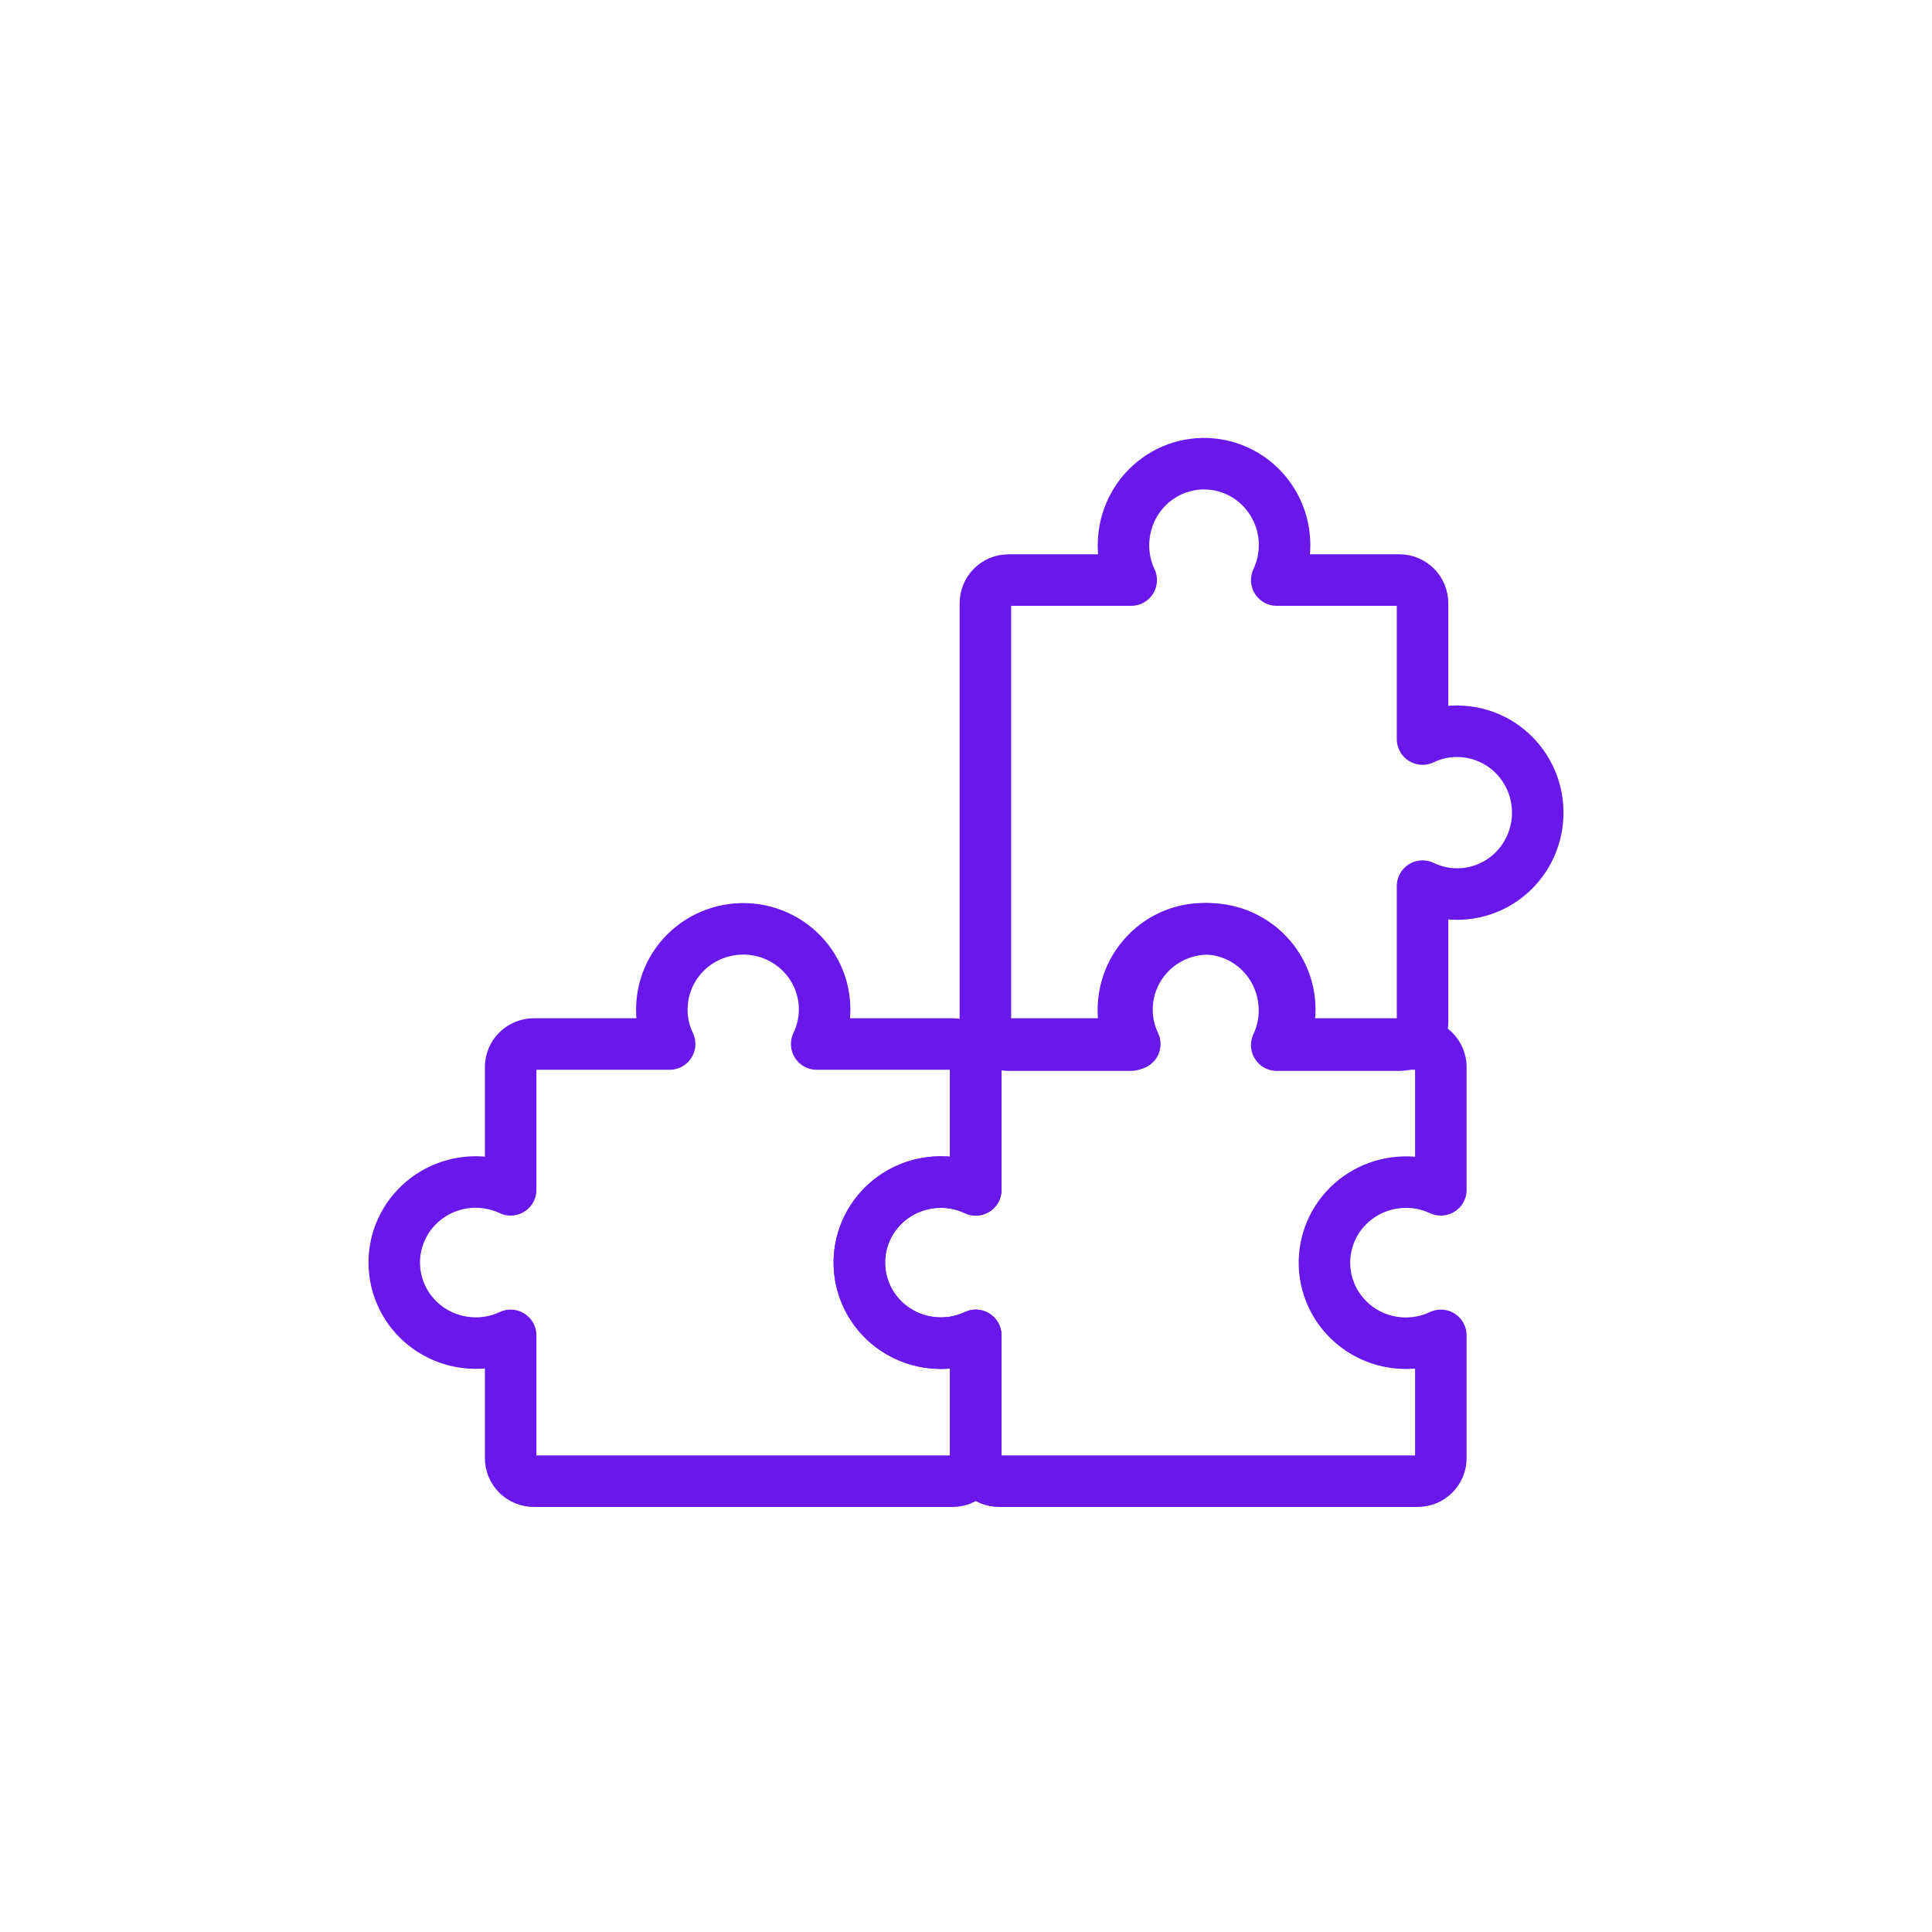 <svg width="150" height="150" viewBox="0 0 150 150" fill="none" xmlns="http://www.w3.org/2000/svg">
<rect width="150" height="150" fill="white"/>
<path d="M41.452 115C40.973 115 40.514 114.812 40.175 114.477C39.837 114.142 39.647 113.687 39.647 113.214V103.678C38.656 104.146 37.559 104.346 36.465 104.259C35.539 104.192 34.639 103.923 33.83 103.472C33.02 103.022 32.322 102.4 31.782 101.652C31.244 100.904 30.878 100.047 30.712 99.143C30.545 98.239 30.582 97.309 30.82 96.421C31.058 95.533 31.491 94.707 32.088 94.004C32.685 93.3 33.431 92.735 34.274 92.349C35.117 91.963 36.035 91.765 36.964 91.771C37.892 91.776 38.809 91.984 39.647 92.379V82.844C39.647 82.37 39.837 81.916 40.175 81.581C40.514 81.246 40.973 81.057 41.452 81.057H51.99C51.518 80.077 51.316 78.991 51.404 77.909C51.472 76.992 51.743 76.102 52.198 75.301C52.654 74.5 53.282 73.808 54.038 73.275C54.794 72.742 55.66 72.38 56.574 72.215C57.487 72.051 58.426 72.088 59.324 72.323C60.221 72.558 61.056 72.987 61.767 73.577C62.478 74.168 63.049 74.907 63.439 75.741C63.829 76.575 64.029 77.484 64.023 78.402C64.018 79.321 63.808 80.228 63.409 81.057H73.947C74.426 81.057 74.885 81.246 75.224 81.581C75.562 81.916 75.752 82.37 75.752 82.844V92.379C74.762 91.912 73.664 91.711 72.57 91.798C71.644 91.866 70.745 92.134 69.935 92.585C69.126 93.035 68.427 93.657 67.888 94.405C67.349 95.154 66.984 96.01 66.817 96.914C66.651 97.819 66.688 98.748 66.926 99.636C67.164 100.524 67.597 101.35 68.194 102.054C68.791 102.758 69.537 103.323 70.38 103.709C71.222 104.094 72.141 104.292 73.07 104.287C73.998 104.281 74.914 104.074 75.752 103.678V113.214C75.752 113.687 75.562 114.142 75.224 114.477C74.885 114.812 74.426 115 73.947 115H41.452Z" stroke="#6818EB" stroke-width="4" stroke-linecap="round" stroke-linejoin="round"/>
<path d="M77.566 115C77.088 115 76.628 114.812 76.29 114.477C75.951 114.142 75.761 113.687 75.761 113.214V103.678C74.771 104.146 73.673 104.346 72.579 104.259C71.653 104.192 70.753 103.923 69.944 103.472C69.135 103.022 68.436 102.4 67.897 101.652C67.358 100.904 66.992 100.047 66.826 99.143C66.66 98.239 66.697 97.309 66.935 96.421C67.172 95.533 67.605 94.707 68.202 94.004C68.799 93.3 69.546 92.735 70.388 92.349C71.231 91.963 72.15 91.765 73.078 91.771C74.007 91.776 74.923 91.984 75.761 92.379V82.844C75.761 82.37 75.951 81.916 76.29 81.581C76.628 81.246 77.088 81.057 77.566 81.057H88.105C87.632 80.077 87.43 78.991 87.518 77.909C87.586 76.992 87.857 76.102 88.313 75.301C88.768 74.5 89.396 73.808 90.152 73.275C90.909 72.742 91.774 72.38 92.688 72.215C93.602 72.051 94.54 72.088 95.438 72.323C96.336 72.558 97.17 72.987 97.881 73.577C98.593 74.168 99.163 74.907 99.554 75.741C99.944 76.575 100.143 77.484 100.138 78.402C100.132 79.321 99.923 80.228 99.523 81.057H110.061C110.54 81.057 110.999 81.246 111.338 81.581C111.676 81.916 111.867 82.37 111.867 82.844V92.379C110.876 91.912 109.779 91.711 108.685 91.798C107.759 91.866 106.859 92.134 106.05 92.585C105.24 93.035 104.541 93.657 104.002 94.405C103.463 95.154 103.098 96.01 102.931 96.914C102.765 97.819 102.802 98.748 103.04 99.636C103.278 100.524 103.711 101.35 104.308 102.054C104.905 102.758 105.651 103.323 106.494 103.709C107.337 104.094 108.255 104.292 109.184 104.287C110.112 104.281 111.028 104.074 111.867 103.678V113.214C111.867 113.687 111.676 114.142 111.338 114.477C110.999 114.812 110.54 115 110.061 115H77.566Z" stroke="#6818EB" stroke-width="4" stroke-linecap="round" stroke-linejoin="round"/>
<path d="M76.505 46.843C76.505 46.364 76.693 45.905 77.028 45.566C77.363 45.227 77.817 45.037 78.291 45.037L87.826 45.037C87.359 44.047 87.159 42.949 87.246 41.855C87.313 40.929 87.582 40.03 88.032 39.22C88.483 38.411 89.104 37.712 89.853 37.173C90.601 36.634 91.458 36.268 92.362 36.102C93.266 35.936 94.195 35.973 95.083 36.211C95.972 36.449 96.797 36.882 97.501 37.479C98.205 38.075 98.77 38.822 99.156 39.665C99.542 40.507 99.739 41.426 99.734 42.354C99.729 43.283 99.521 44.199 99.126 45.037L108.661 45.037C109.135 45.037 109.589 45.227 109.924 45.566C110.259 45.905 110.447 46.364 110.447 46.843L110.447 57.381C111.427 56.908 112.514 56.706 113.596 56.794C114.512 56.862 115.403 57.134 116.204 57.589C117.005 58.044 117.696 58.672 118.23 59.429C118.763 60.185 119.125 61.05 119.289 61.964C119.454 62.878 119.417 63.817 119.182 64.714C118.946 65.612 118.518 66.446 117.927 67.157C117.337 67.869 116.598 68.44 115.764 68.83C114.93 69.22 114.021 69.419 113.102 69.414C112.183 69.409 111.277 69.199 110.447 68.799L110.447 79.338C110.447 79.816 110.259 80.275 109.924 80.614C109.589 80.953 109.135 81.143 108.661 81.143L99.126 81.143C99.593 80.153 99.793 79.055 99.706 77.961C99.639 77.035 99.371 76.135 98.92 75.326C98.469 74.516 97.848 73.817 97.099 73.279C96.351 72.74 95.494 72.374 94.59 72.208C93.686 72.041 92.757 72.079 91.869 72.316C90.98 72.554 90.155 72.987 89.451 73.584C88.747 74.181 88.182 74.927 87.796 75.77C87.41 76.613 87.213 77.531 87.218 78.46C87.223 79.389 87.431 80.305 87.826 81.143L78.291 81.143C77.817 81.143 77.363 80.953 77.028 80.614C76.693 80.275 76.505 79.816 76.505 79.338L76.505 46.843Z" stroke="#6818EB" stroke-width="4" stroke-linecap="round" stroke-linejoin="round"/>
</svg>
